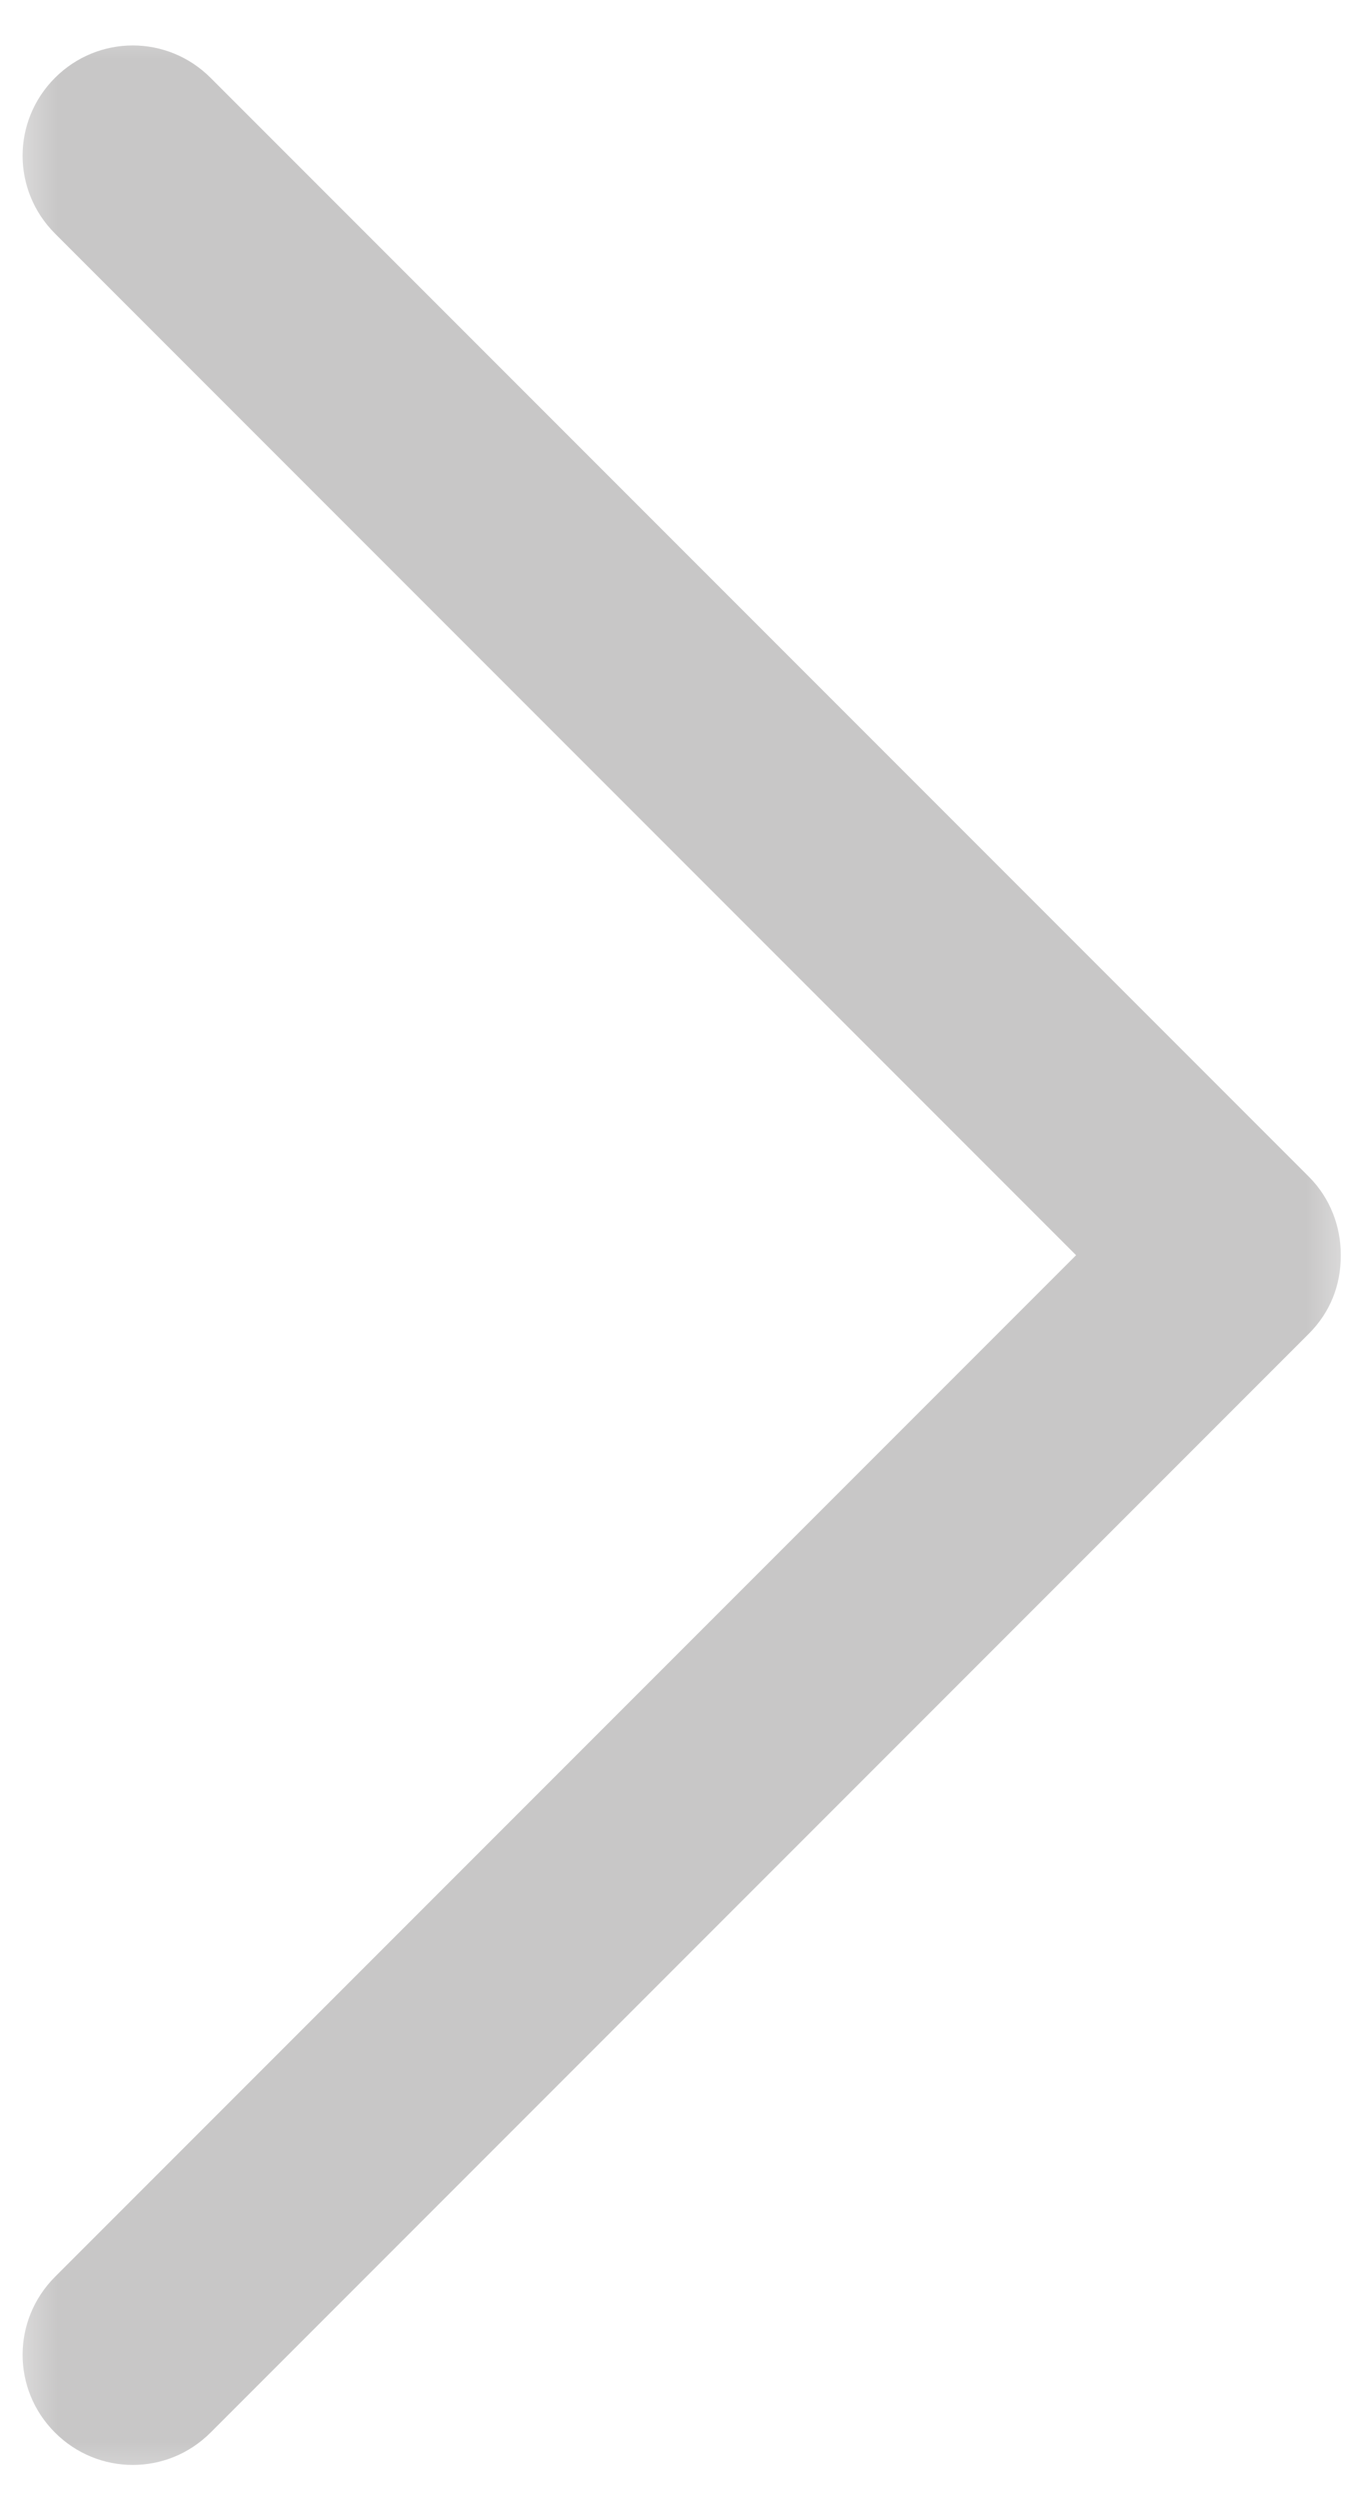 <svg width="12" height="22" viewBox="0 0 12 22" fill="none" xmlns="http://www.w3.org/2000/svg">
<mask id="mask0_1188_10436" style="mask-type:alpha" maskUnits="userSpaceOnUse" x="0" y="0" width="12" height="22">
<rect width="12" height="22" fill="#D9D9D9"/>
</mask>
<g mask="url(#mask0_1188_10436)">
<path d="M11.804 11.055C11.804 11.305 11.714 11.545 11.524 11.735L1.854 21.405C1.474 21.785 0.864 21.785 0.484 21.405C0.104 21.026 0.104 20.416 0.484 20.035L9.474 11.045L0.484 2.055C0.104 1.675 0.104 1.065 0.484 0.685C0.864 0.305 1.474 0.305 1.854 0.685L11.524 10.355C11.714 10.545 11.804 10.796 11.804 11.036V11.055Z" fill="#C8C7C7"/>
</g>
</svg>
